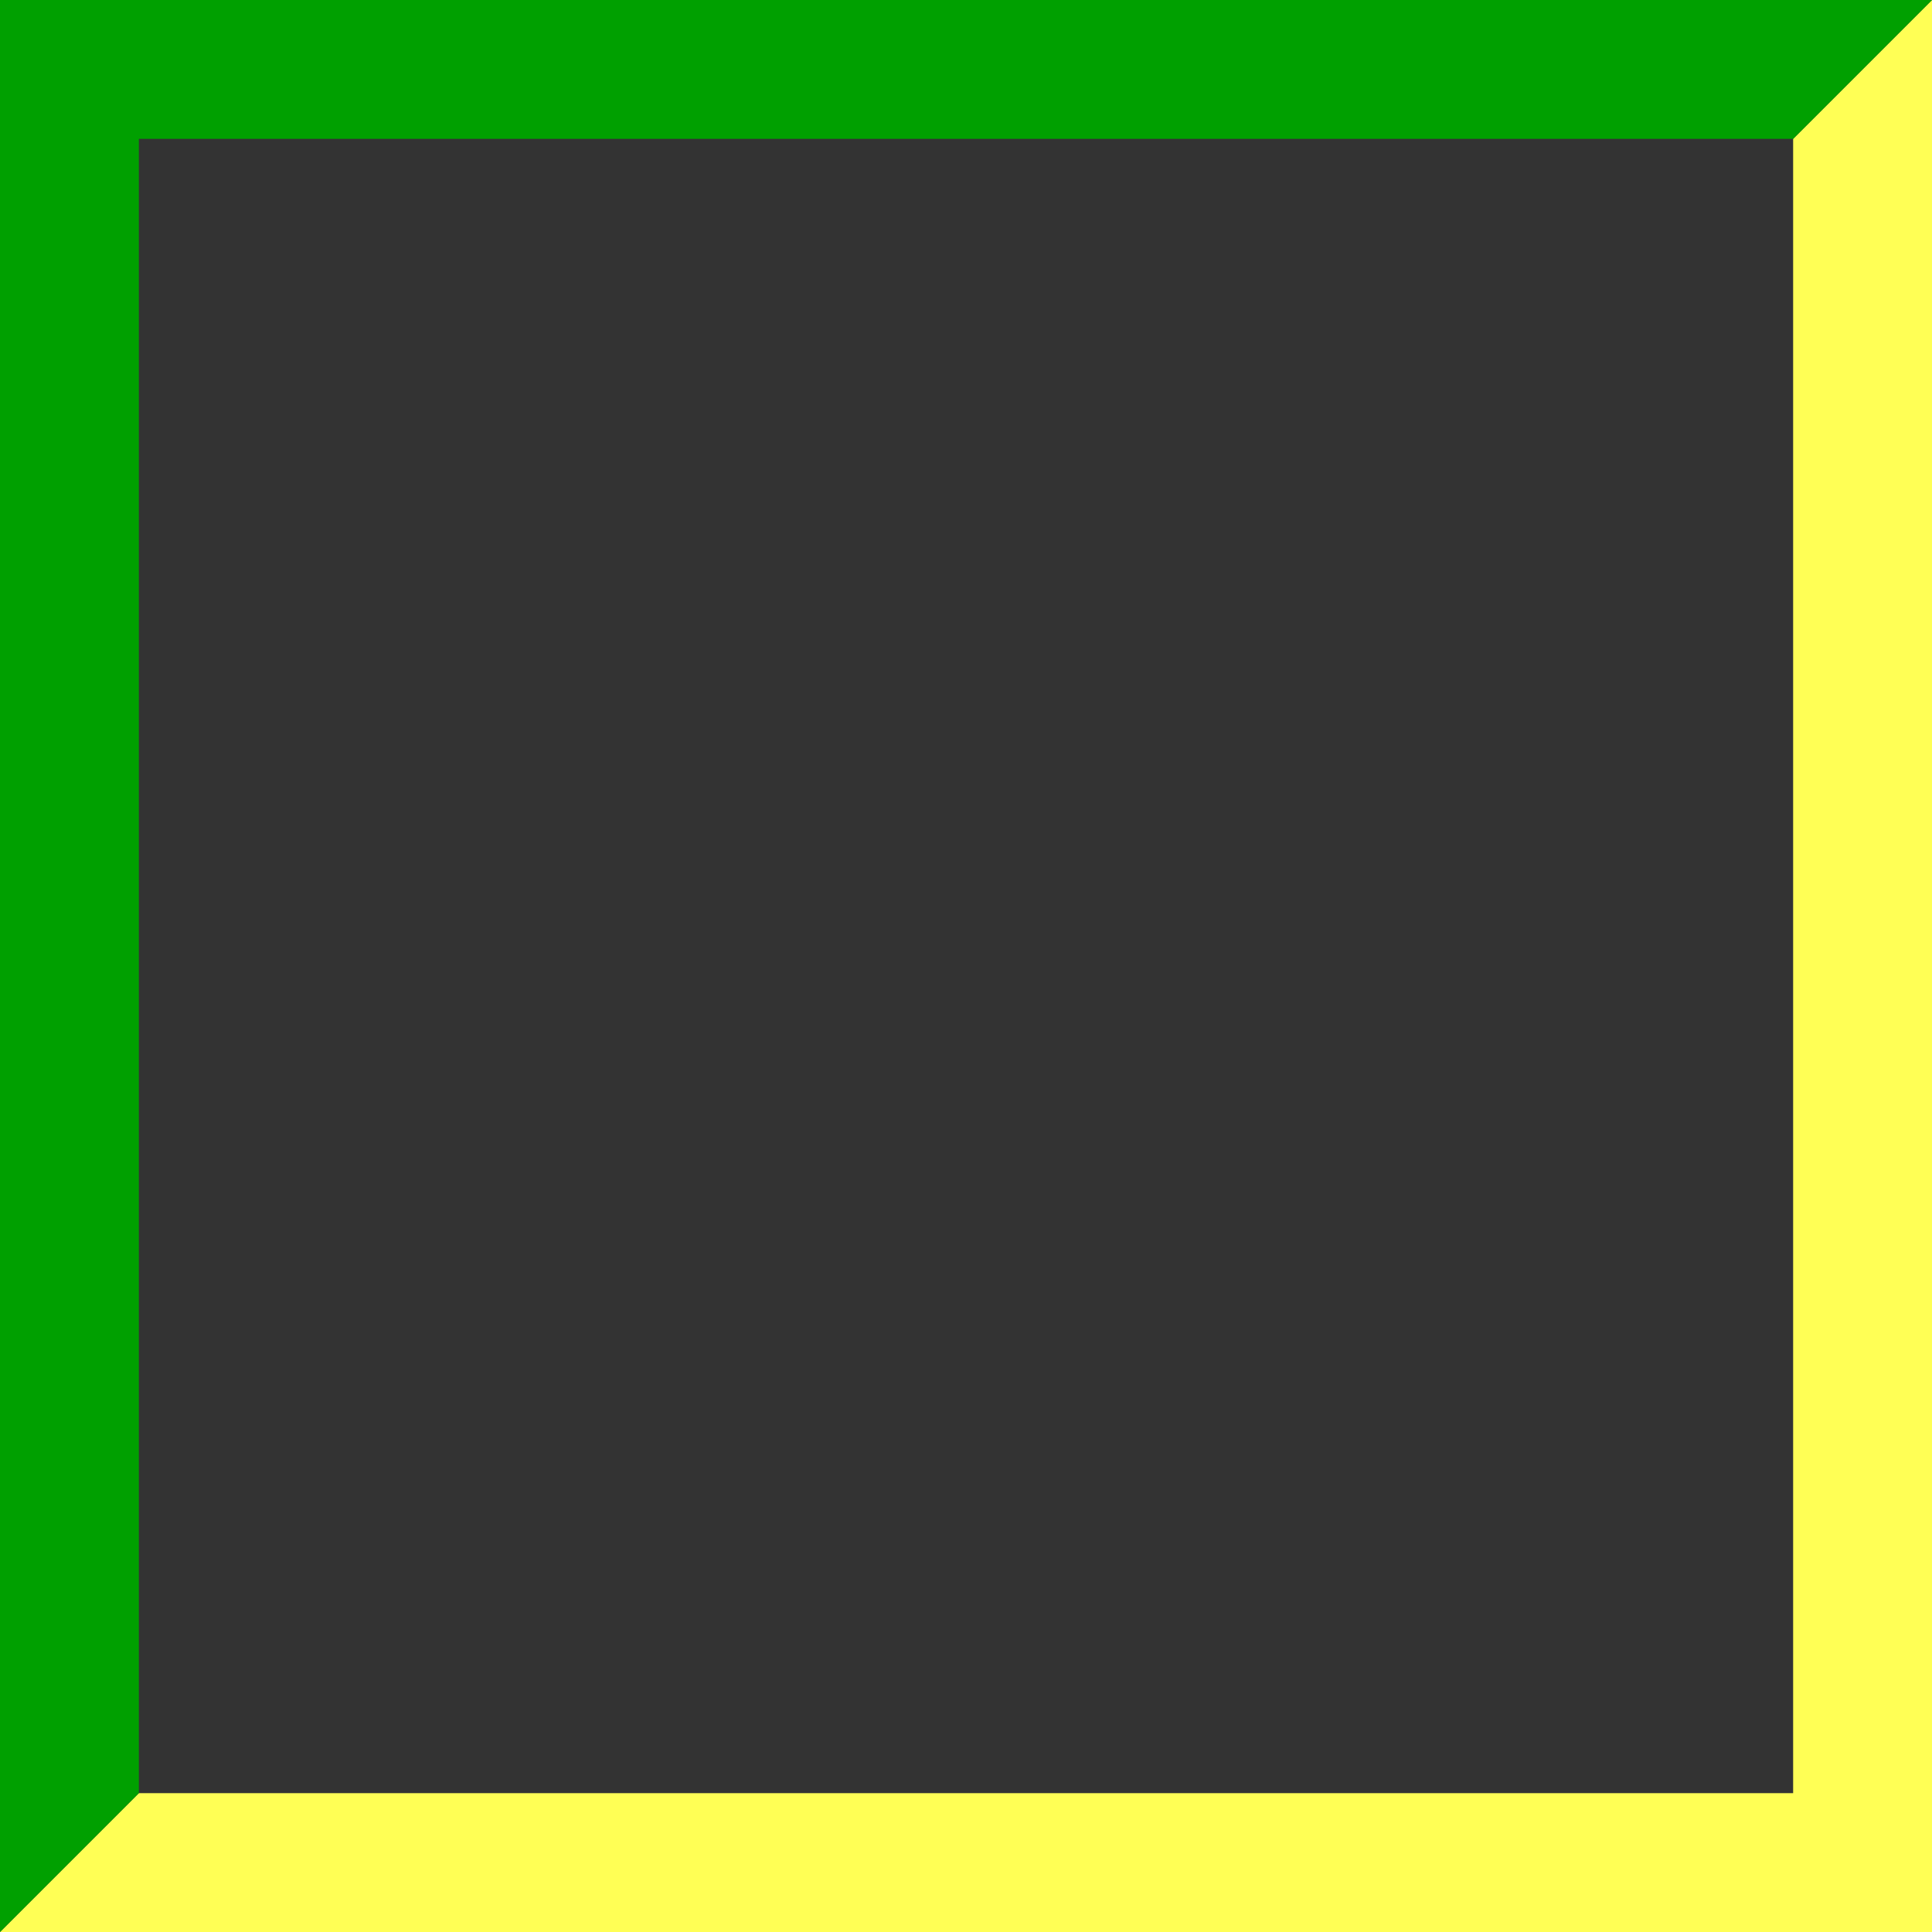 <?xml version="1.0" encoding="UTF-8" standalone="no"?>
<svg xmlns:xlink="http://www.w3.org/1999/xlink" height="16.0px" width="16.0px" xmlns="http://www.w3.org/2000/svg">
  <rect width="100%" height="100%" fill="#333333" stroke="none"/>
  <g transform="matrix(1.0, 0.0, 0.0, 1.0, 0.0, 0.0)">
    <path d="M14.85 1.15 L16.0 0.0 16.0 16.0 0.0 16.0 1.15 14.85 14.85 14.85 14.85 1.15" fill="#ffff55" fill-rule="evenodd" stroke="none"/>
    <path d="M16.0 0.0 L14.85 1.15 1.15 1.15 1.15 14.85 0.0 16.0 0.0 0.0 16.0 0.0" fill="#00a000" fill-rule="evenodd" stroke="none"/>
  </g>
</svg>
